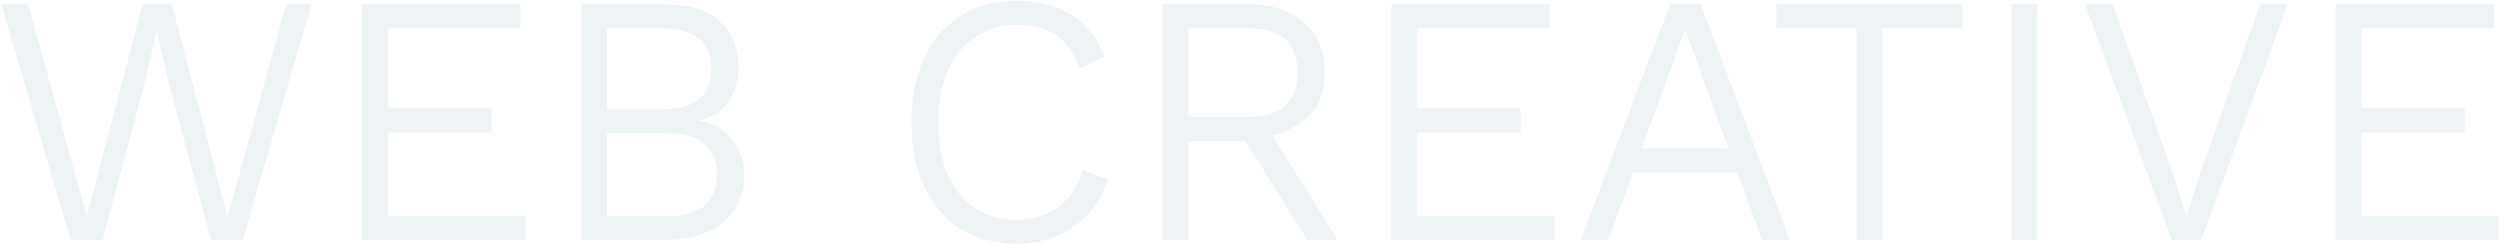 <svg width="1749" height="171" viewBox="0 0 1749 171" fill="none" xmlns="http://www.w3.org/2000/svg">
<g opacity="0.5">
<path d="M49.467 168L0.967 3H19.717L60.717 151.5L99.717 3H120.217L159.217 152L200.217 3H217.967L169.717 168H147.717L118.217 58.75L109.717 21.75H109.467L100.967 58.75L71.717 168H49.467Z" fill="#DDE8EB"/>
<path d="M253.348 168V3H364.098V19.75H271.348V75.75H343.848V92.75H271.348V151.25H367.598V168H253.348Z" fill="#DDE8EB"/>
<path d="M406.668 168V3H463.418C481.751 3 495.168 7 503.668 15C512.335 23 516.668 34 516.668 48C516.668 56.167 514.418 63.75 509.918 70.75C505.418 77.75 498.501 82.167 489.168 84V84.25C498.835 86.083 506.501 90.583 512.168 97.75C517.835 104.75 520.668 112.917 520.668 122.25C520.668 136.25 515.668 147.417 505.668 155.75C495.835 163.917 481.751 168 463.418 168H406.668ZM424.668 151.25H466.918C478.418 151.25 487.085 148.75 492.918 143.75C498.751 138.583 501.668 131.417 501.668 122.25C501.668 112.917 498.751 105.75 492.918 100.75C487.085 95.75 478.418 93.25 466.918 93.25H424.668V151.25ZM424.668 76.5H463.168C474.668 76.5 483.251 74.167 488.918 69.5C494.751 64.833 497.668 57.667 497.668 48C497.668 38.667 494.751 31.667 488.918 27C483.251 22.167 474.668 19.75 463.168 19.75H424.668V76.5Z" fill="#DDE8EB"/>
<path d="M775.385 125.75C770.385 139.917 762.218 150.917 750.885 158.75C739.718 166.583 726.468 170.5 711.135 170.5C696.301 170.5 683.301 167.083 672.135 160.25C661.135 153.25 652.635 143.417 646.635 130.75C640.635 118.083 637.635 103 637.635 85.5C637.635 68.167 640.635 53.167 646.635 40.5C652.635 27.667 661.135 17.833 672.135 11C683.135 4 695.968 0.5 710.635 0.5C721.135 0.5 730.385 2 738.385 5C746.551 8 753.468 12.417 759.135 18.25C764.968 23.917 769.468 31 772.635 39.5L755.135 48C751.635 37.833 746.385 30.167 739.385 25C732.385 19.833 723.218 17.25 711.885 17.25C700.885 17.25 691.218 20 682.885 25.5C674.551 30.833 668.051 38.583 663.385 48.75C658.718 58.917 656.385 71.167 656.385 85.5C656.385 99.5 658.551 111.667 662.885 122C667.385 132.167 673.718 140 681.885 145.5C690.218 151 699.968 153.75 711.135 153.75C722.468 153.75 732.135 150.833 740.135 145C748.301 139.167 754.051 130.5 757.385 119L775.385 125.75Z" fill="#DDE8EB"/>
<path d="M873.656 3C889.656 3 902.49 7.25 912.156 15.75C921.99 24.25 926.906 35.917 926.906 50.75C926.906 60.583 924.656 68.833 920.156 75.5C915.656 82 909.323 87.083 901.156 90.75C893.156 94.417 883.906 97 873.406 98.5L871.656 98.75H831.406V168H813.406V3H873.656ZM873.156 81.75C884.656 81.75 893.323 79.167 899.156 74C904.99 68.667 907.906 60.917 907.906 50.75C907.906 40.417 904.99 32.667 899.156 27.5C893.323 22.333 884.656 19.75 873.156 19.75H831.406V81.75H873.156ZM884.156 85.25L935.906 168H914.656L869.156 95.25L884.156 85.25Z" fill="#DDE8EB"/>
<path d="M973.318 168V3H1084.07V19.75H991.318V75.75H1063.82V92.75H991.318V151.25H1087.57V168H973.318Z" fill="#DDE8EB"/>
<path d="M1252.14 168H1232.89L1215.39 120.75H1142.39L1124.89 168H1105.89L1168.39 3H1189.89L1252.14 168ZM1148.64 103.75H1209.14L1178.89 20.5L1148.64 103.75Z" fill="#DDE8EB"/>
<path d="M1372.88 3V19.75H1316.88V168H1298.88V19.75H1242.88V3H1372.88Z" fill="#DDE8EB"/>
<path d="M1425.16 3V168H1407.16V3H1425.16Z" fill="#DDE8EB"/>
<path d="M1600.44 3L1539.94 168H1519.44L1458.69 3H1477.94L1519.94 120.75L1529.69 151.5L1539.44 120.75L1581.19 3H1600.44Z" fill="#DDE8EB"/>
<path d="M1633.96 168V3H1744.71V19.75H1651.96V75.75H1724.46V92.75H1651.96V151.25H1748.21V168H1633.96Z" fill="#DDE8EB"/>
</g>
</svg>
